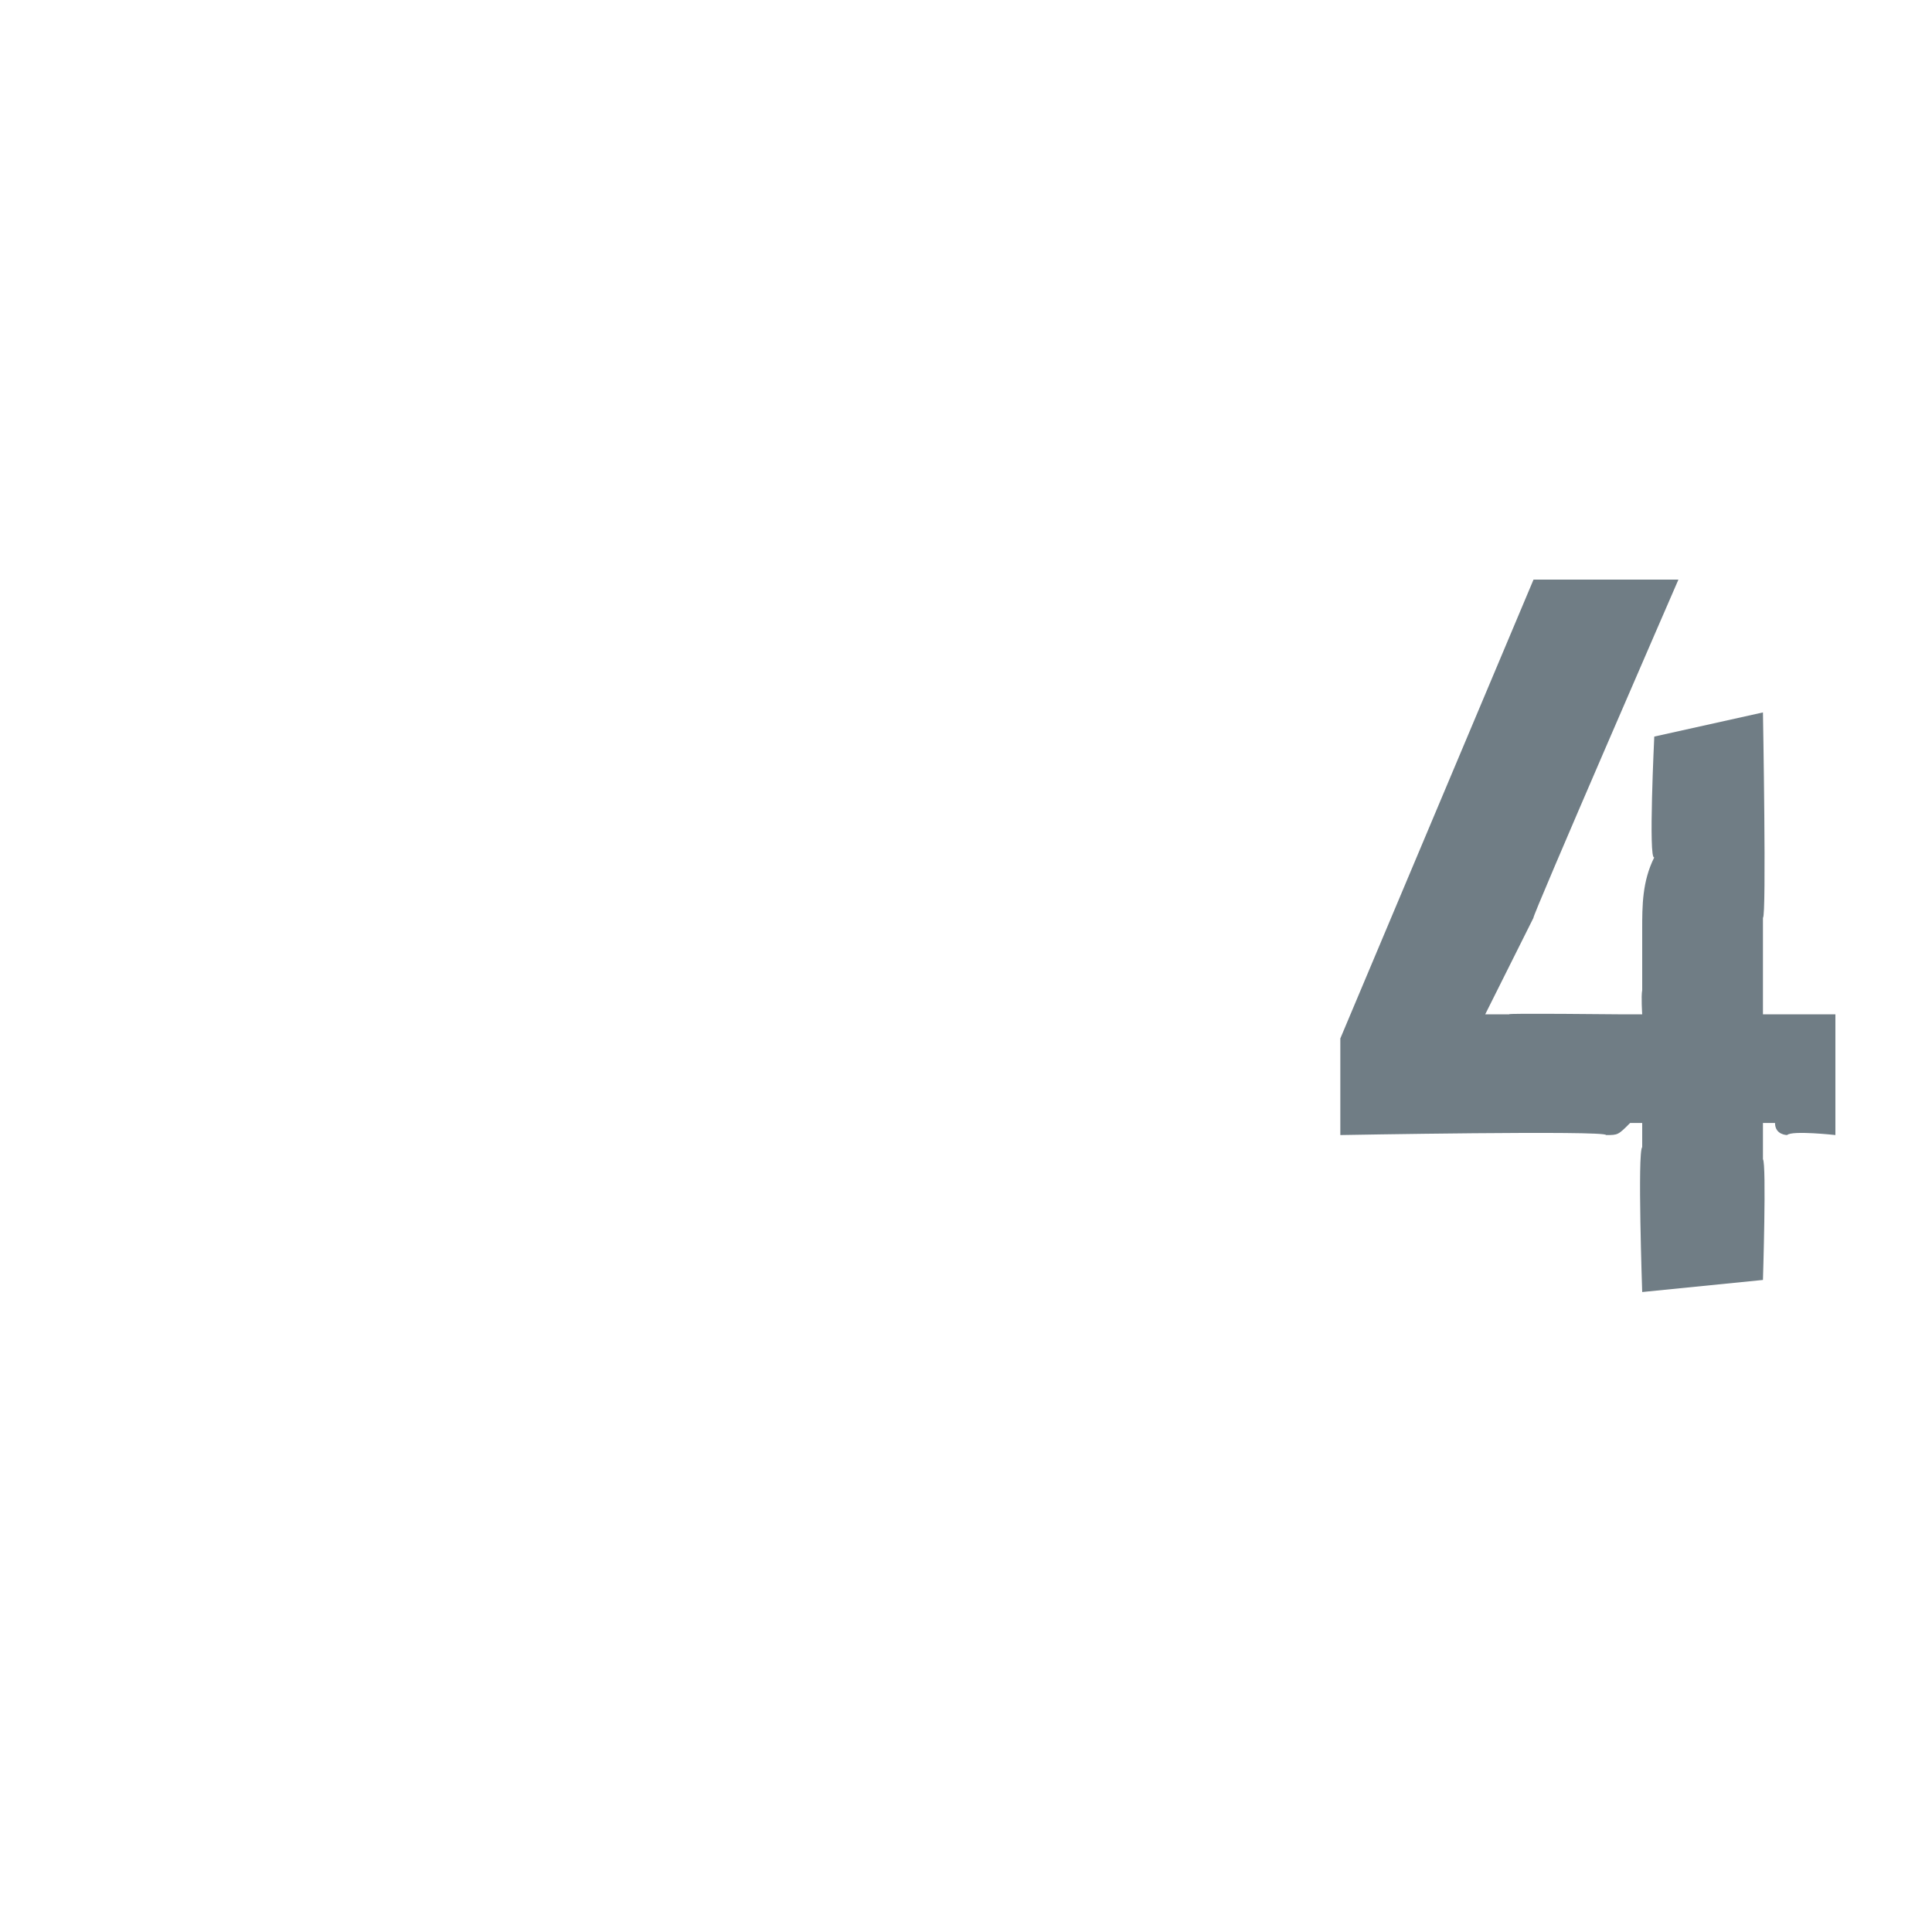 <?xml version="1.0" standalone="no"?><!DOCTYPE svg PUBLIC "-//W3C//DTD SVG 1.1//EN" "http://www.w3.org/Graphics/SVG/1.1/DTD/svg11.dtd"><svg xmlns="http://www.w3.org/2000/svg" version="1.1" width="16px" height="16px" viewBox="0 -4 16 16" style="top:-4px"><desc>4</desc><defs/><g id="Polygon176721"><path d="m13.6 5.5c0 0 0-.1 0-.1c0 0 0-.1 0-.1c0 0-.1 0-.1 0c-.1.1-.1.1-.2.1c.01-.04-2.2 0-2.2 0l0-.8l1.6-3.8l1.2 0c0 0-1.23 2.83-1.2 2.8c-.2.4-.3.6-.4.8c0 0 0 0 0 0c.1 0 .1 0 .2 0c-.05-.01.9 0 .9 0l.2 0c0 0-.01-.15 0-.2c0-.1 0-.3 0-.5c0-.2 0-.4.1-.6c-.05.03 0-1 0-1l.9-.2c0 0 .03 1.7 0 1.7c0 .3 0 .6 0 .8c0 0 .3 0 .3 0l.3 0l0 1c0 0-.36-.04-.4 0c0 0-.1 0-.1-.1c-.1 0-.1 0-.1 0c0 .1 0 .2 0 .3c.03.04 0 1 0 1l-1 .1c0 0-.04-1.16 0-1.2z" stroke="none" fill="#707d85"/></g></svg>